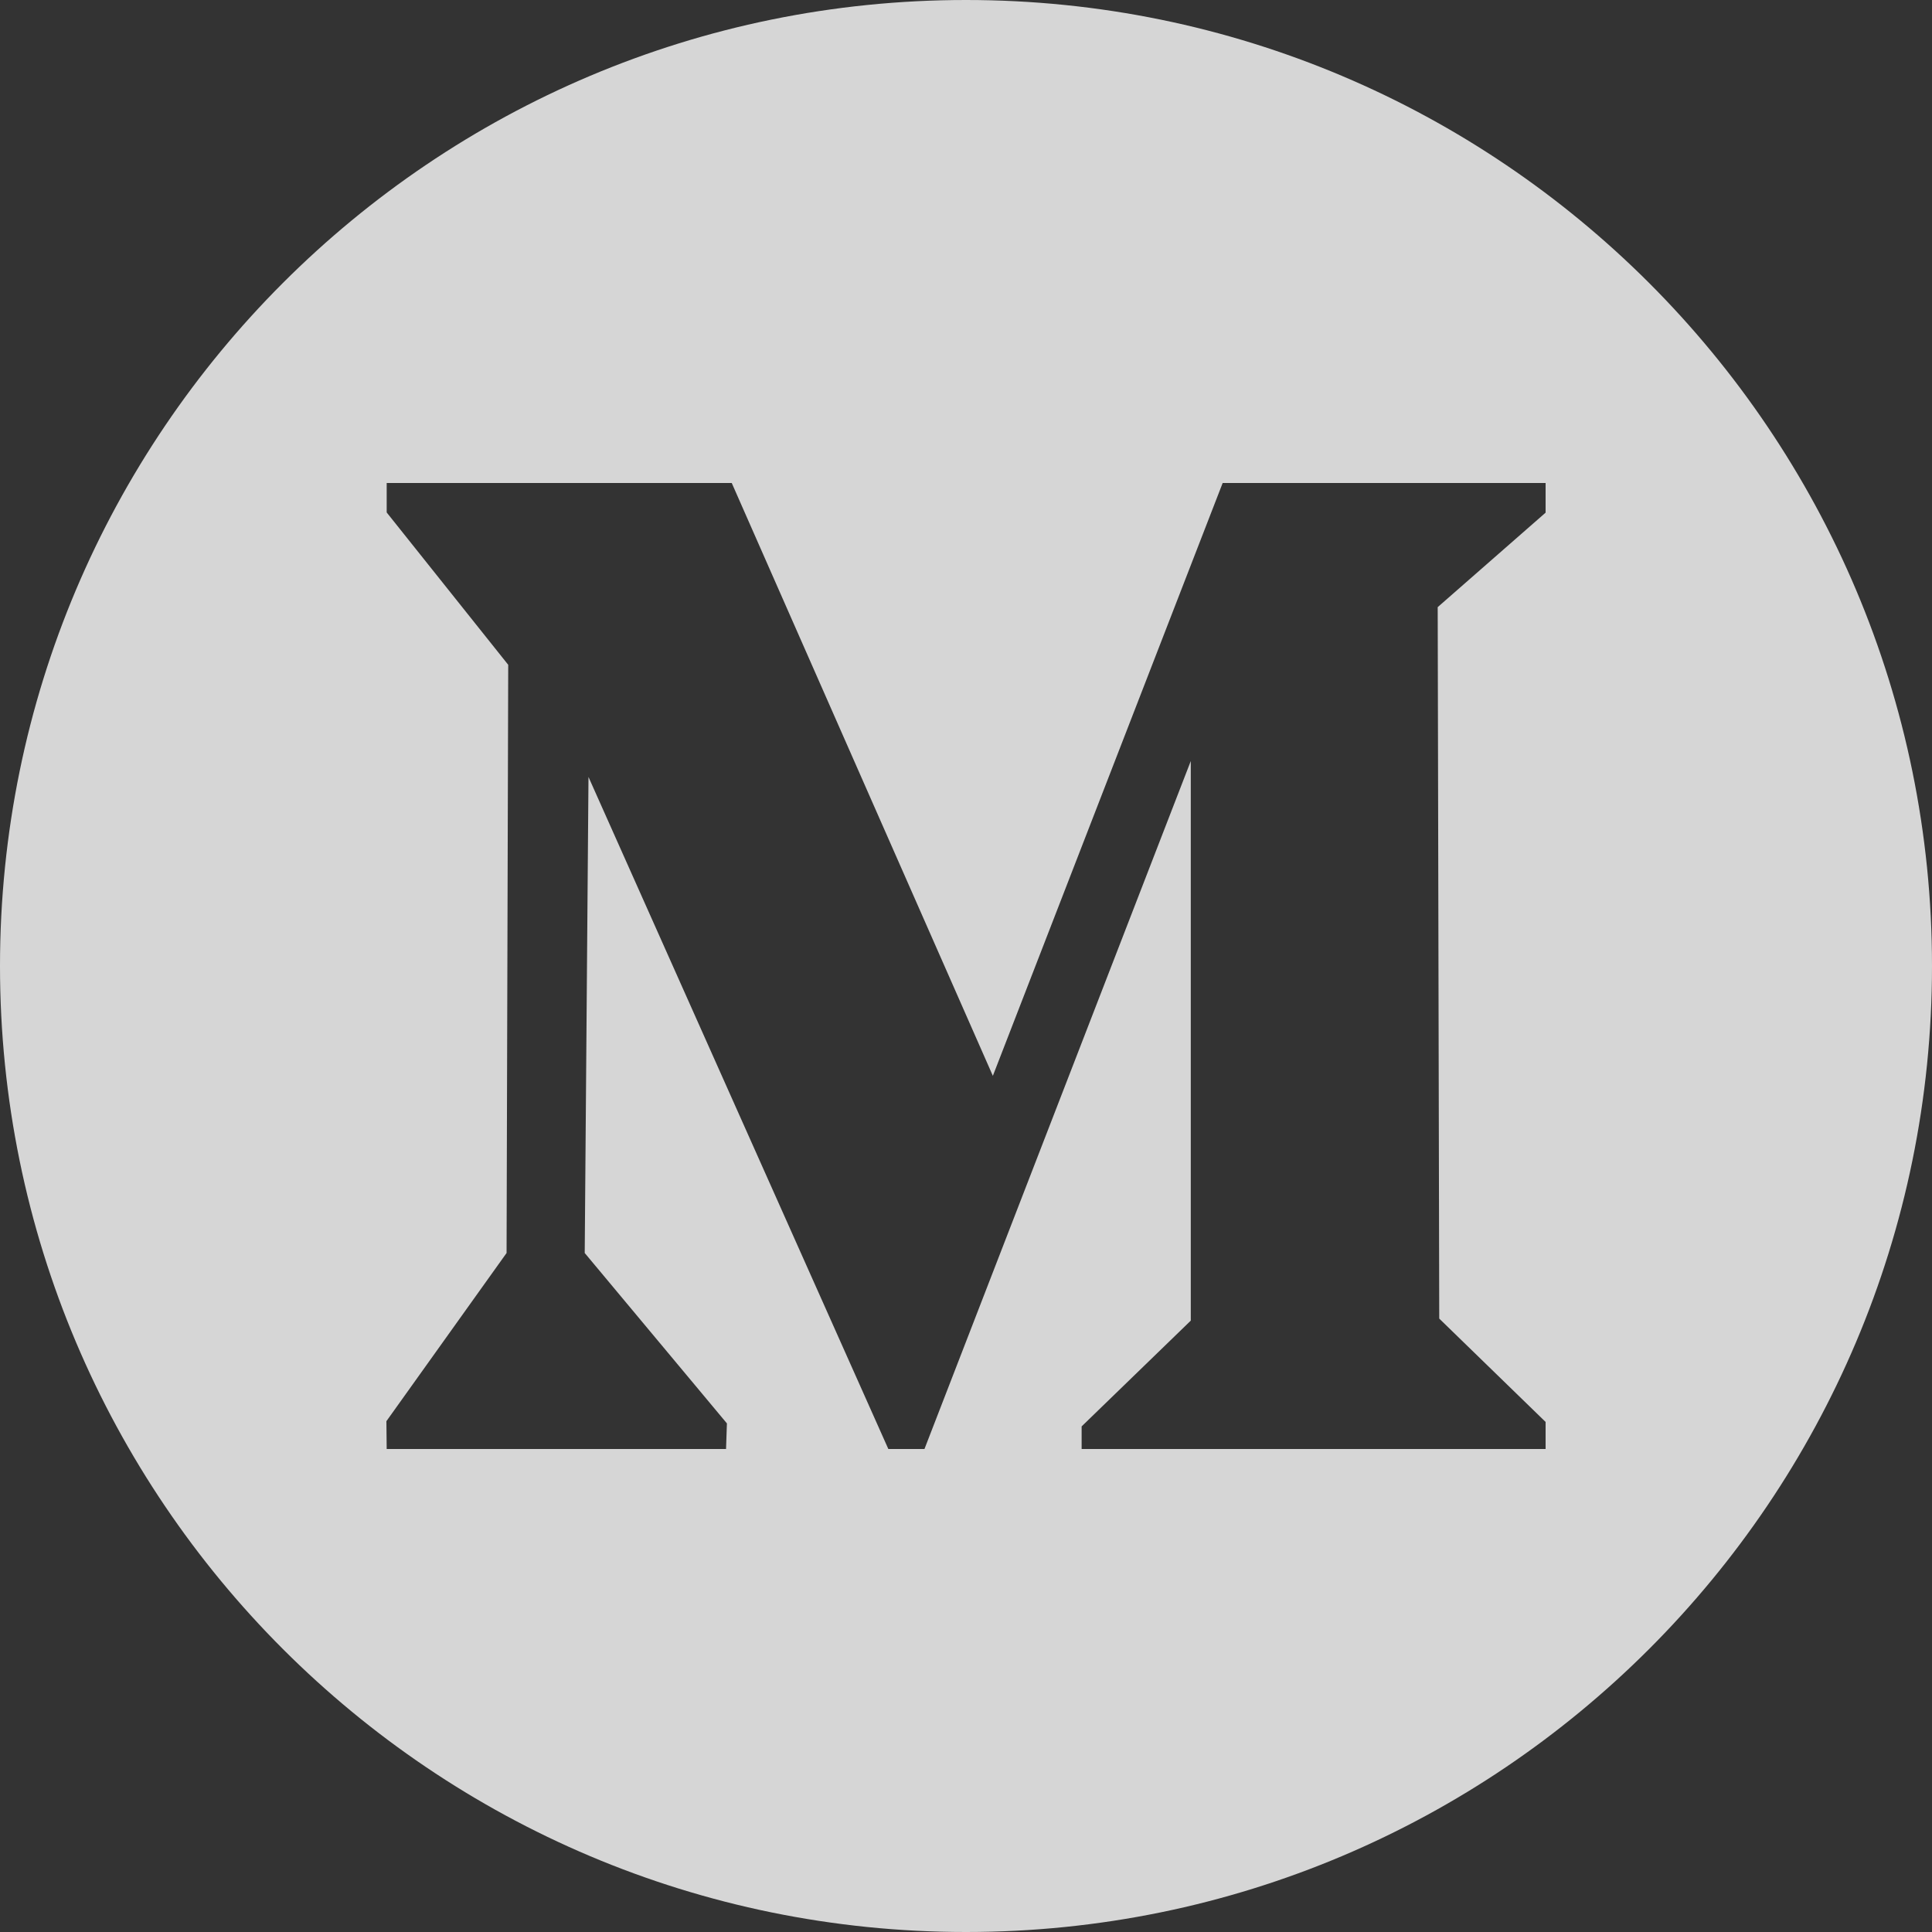 <svg width="20" height="20" viewBox="0 0 20 20" fill="none" xmlns="http://www.w3.org/2000/svg">
<rect x="0" y="0" width="20" height="20" fill="#333333" stroke="none"/>
<path id="Subtract" fill-rule="evenodd" clip-rule="evenodd" d="M10 20C15.523 20 20 15.523 20 10C20 4.477 15.523 0 10 0C4.477 0 0 4.477 0 10C0 15.523 4.477 20 10 20ZM12.657 5H16V5.307L14.883 6.285L14.899 13.65L16 14.72V15H11.197V14.766L12.327 13.671V7.878L9.57 15H9.196L6.092 8.043L6.053 12.971L7.525 14.735L7.516 15H4.003L4 14.712L5.244 12.971L5.261 6.882L4.003 5.305V5H7.575L10.278 11.137L12.657 5Z" fill="white" fill-opacity="0.8"/>
</svg>
